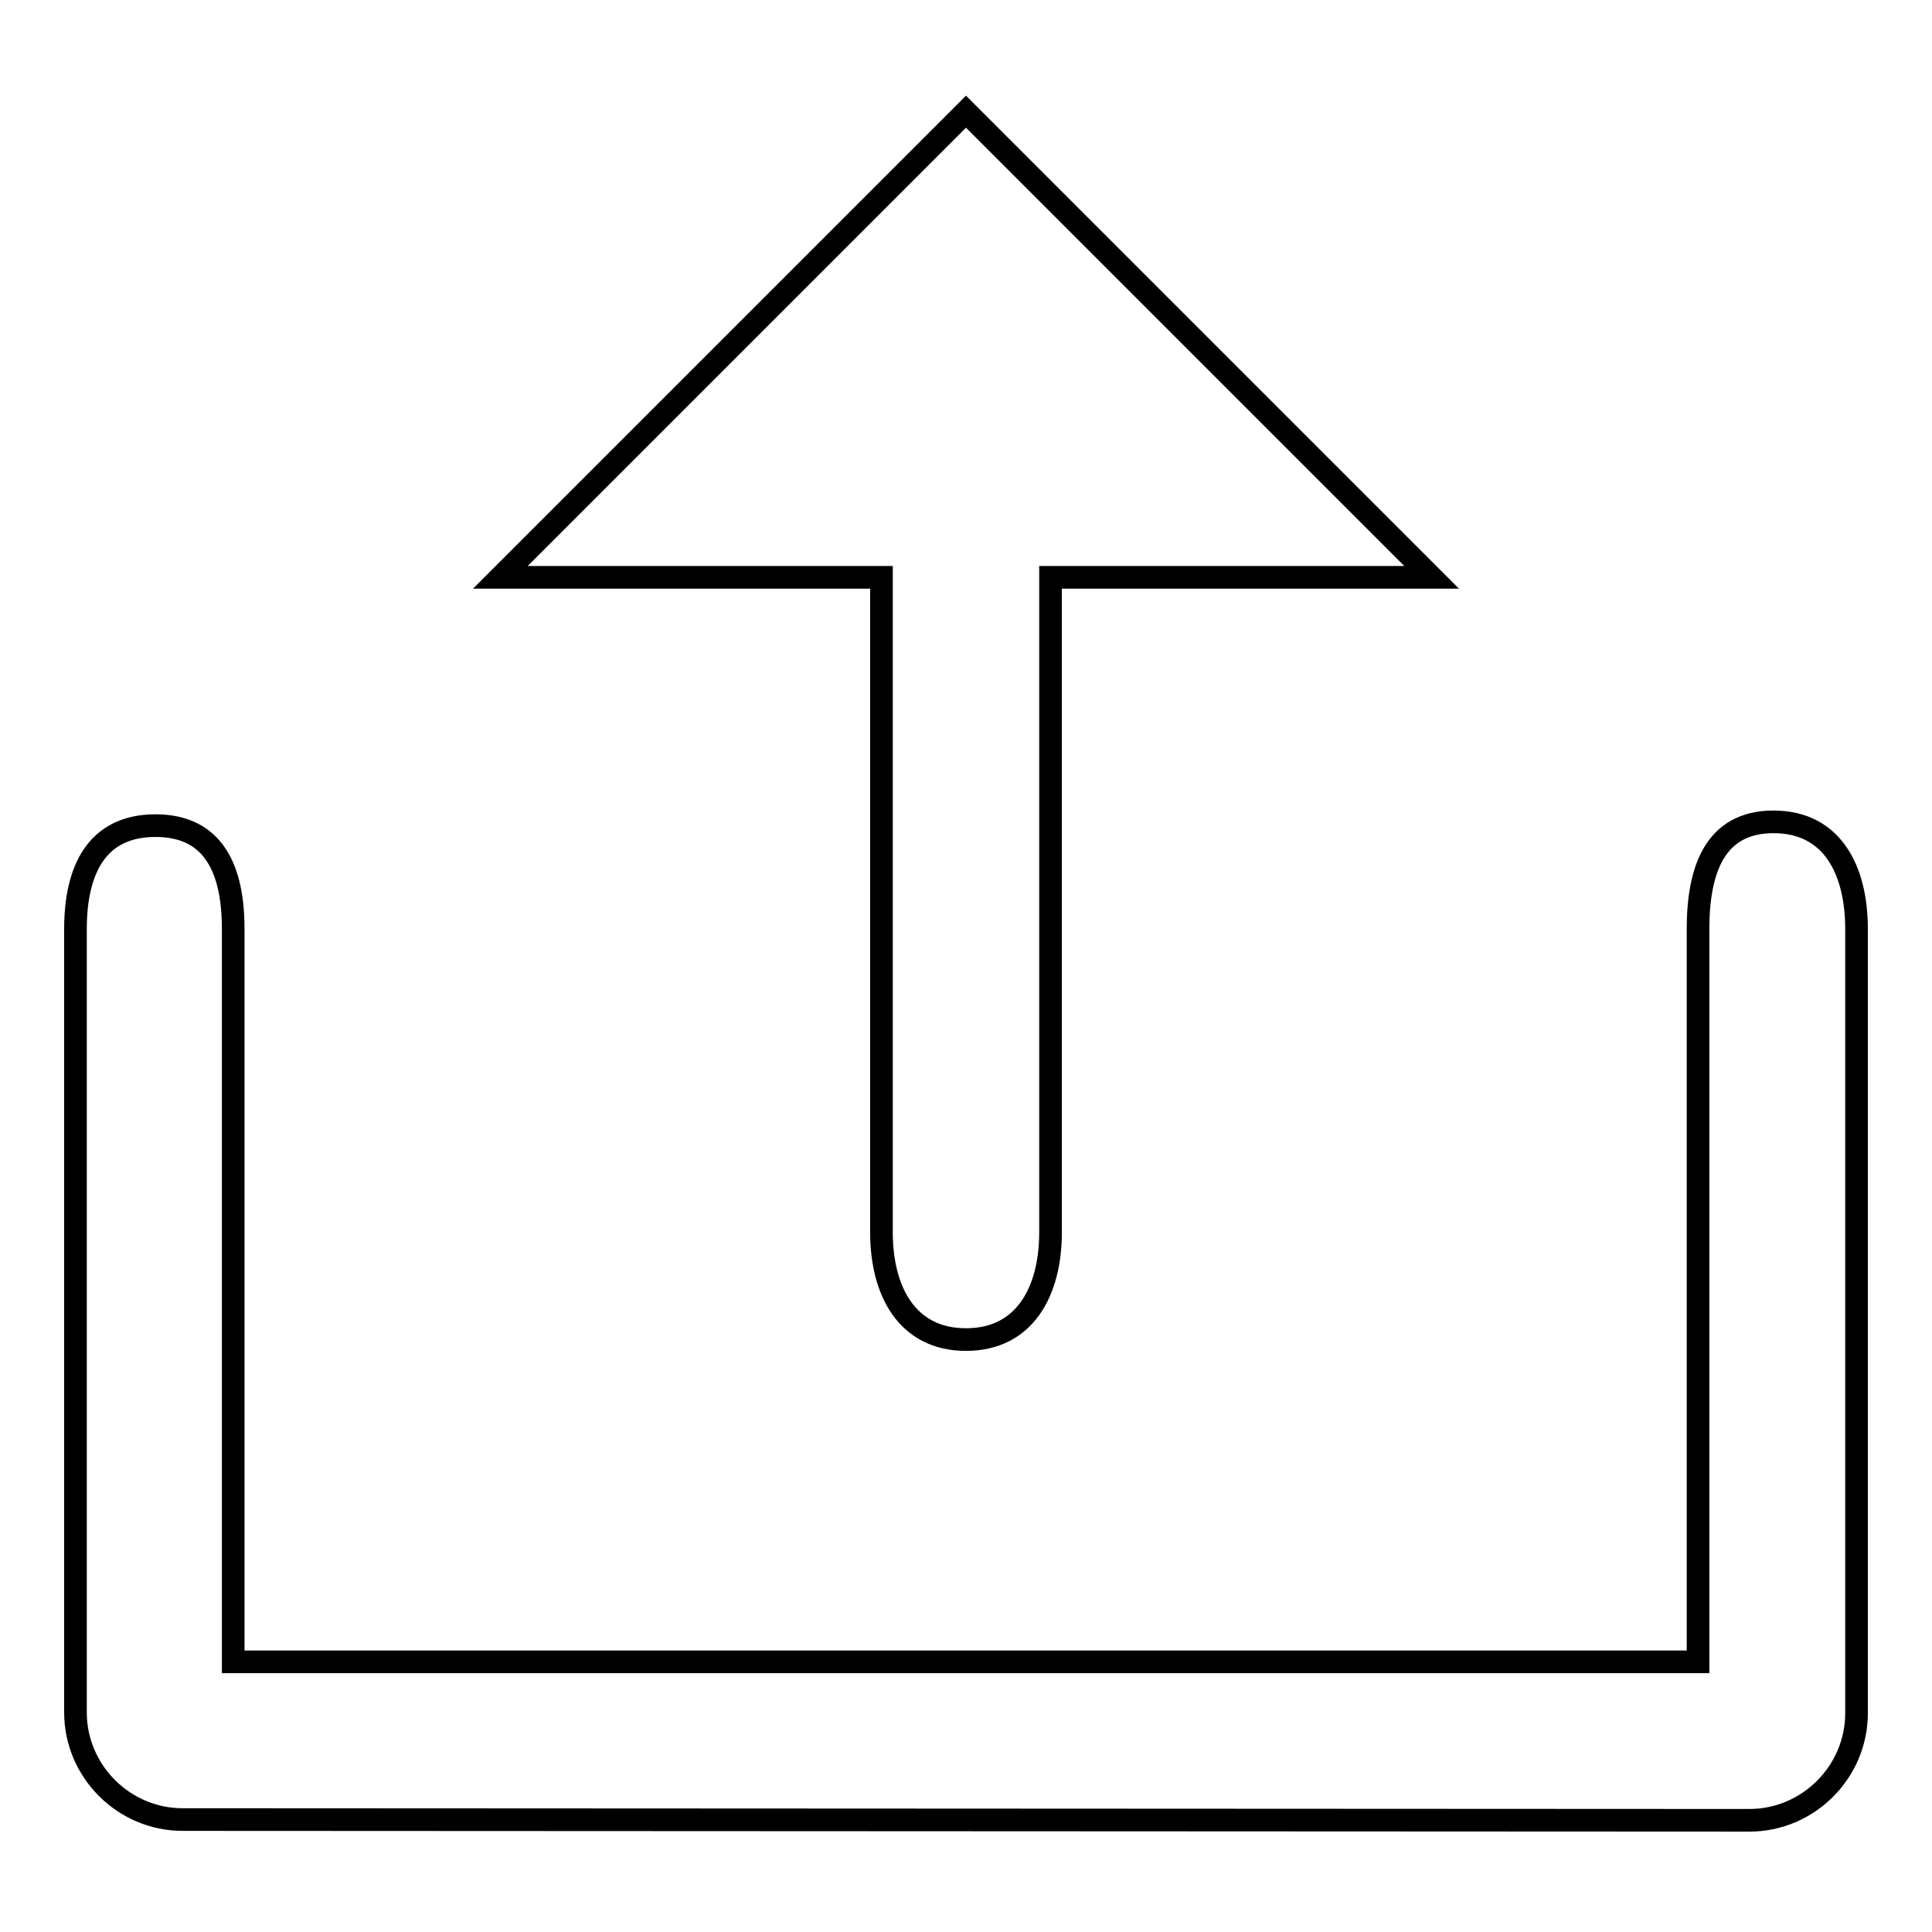 <?xml version="1.0" encoding="utf-8"?>
<!-- Svg Vector Icons : http://www.onlinewebfonts.com/icon -->
<!DOCTYPE svg PUBLIC "-//W3C//DTD SVG 1.1//EN" "http://www.w3.org/Graphics/SVG/1.1/DTD/svg11.dtd">
<svg version="1.1" xmlns="http://www.w3.org/2000/svg" xmlns:xlink="http://www.w3.org/1999/xlink" x="0px" y="0px" viewBox="0 0 256 256" enable-background="new 0 0 256 256" xml:space="preserve">
<g><g><path stroke-width="3" fill-opacity="0" stroke="#000000"  d="M24.2,241.1c-7.8,0-14.2-6.4-14.2-14.2V123.1c0-7.8,2.8-13.7,10.6-13.7c7.8,0,10.3,5.9,10.3,13.7v97.1H225v-97.1c0-7.8,2.2-14.2,10-14.2c7.8,0,11,6.4,11,14.2V227c0,7.8-6.4,14.2-14.2,14.2L24.2,241.1L24.2,241.1z M189.7,76.5h-50.5v86.8c0,7.8-3.4,14.2-11.2,14.2c-7.8,0-11.2-6.4-11.2-14.2V76.5H66.3L128,14.8L189.7,76.5z"/></g></g>
</svg>